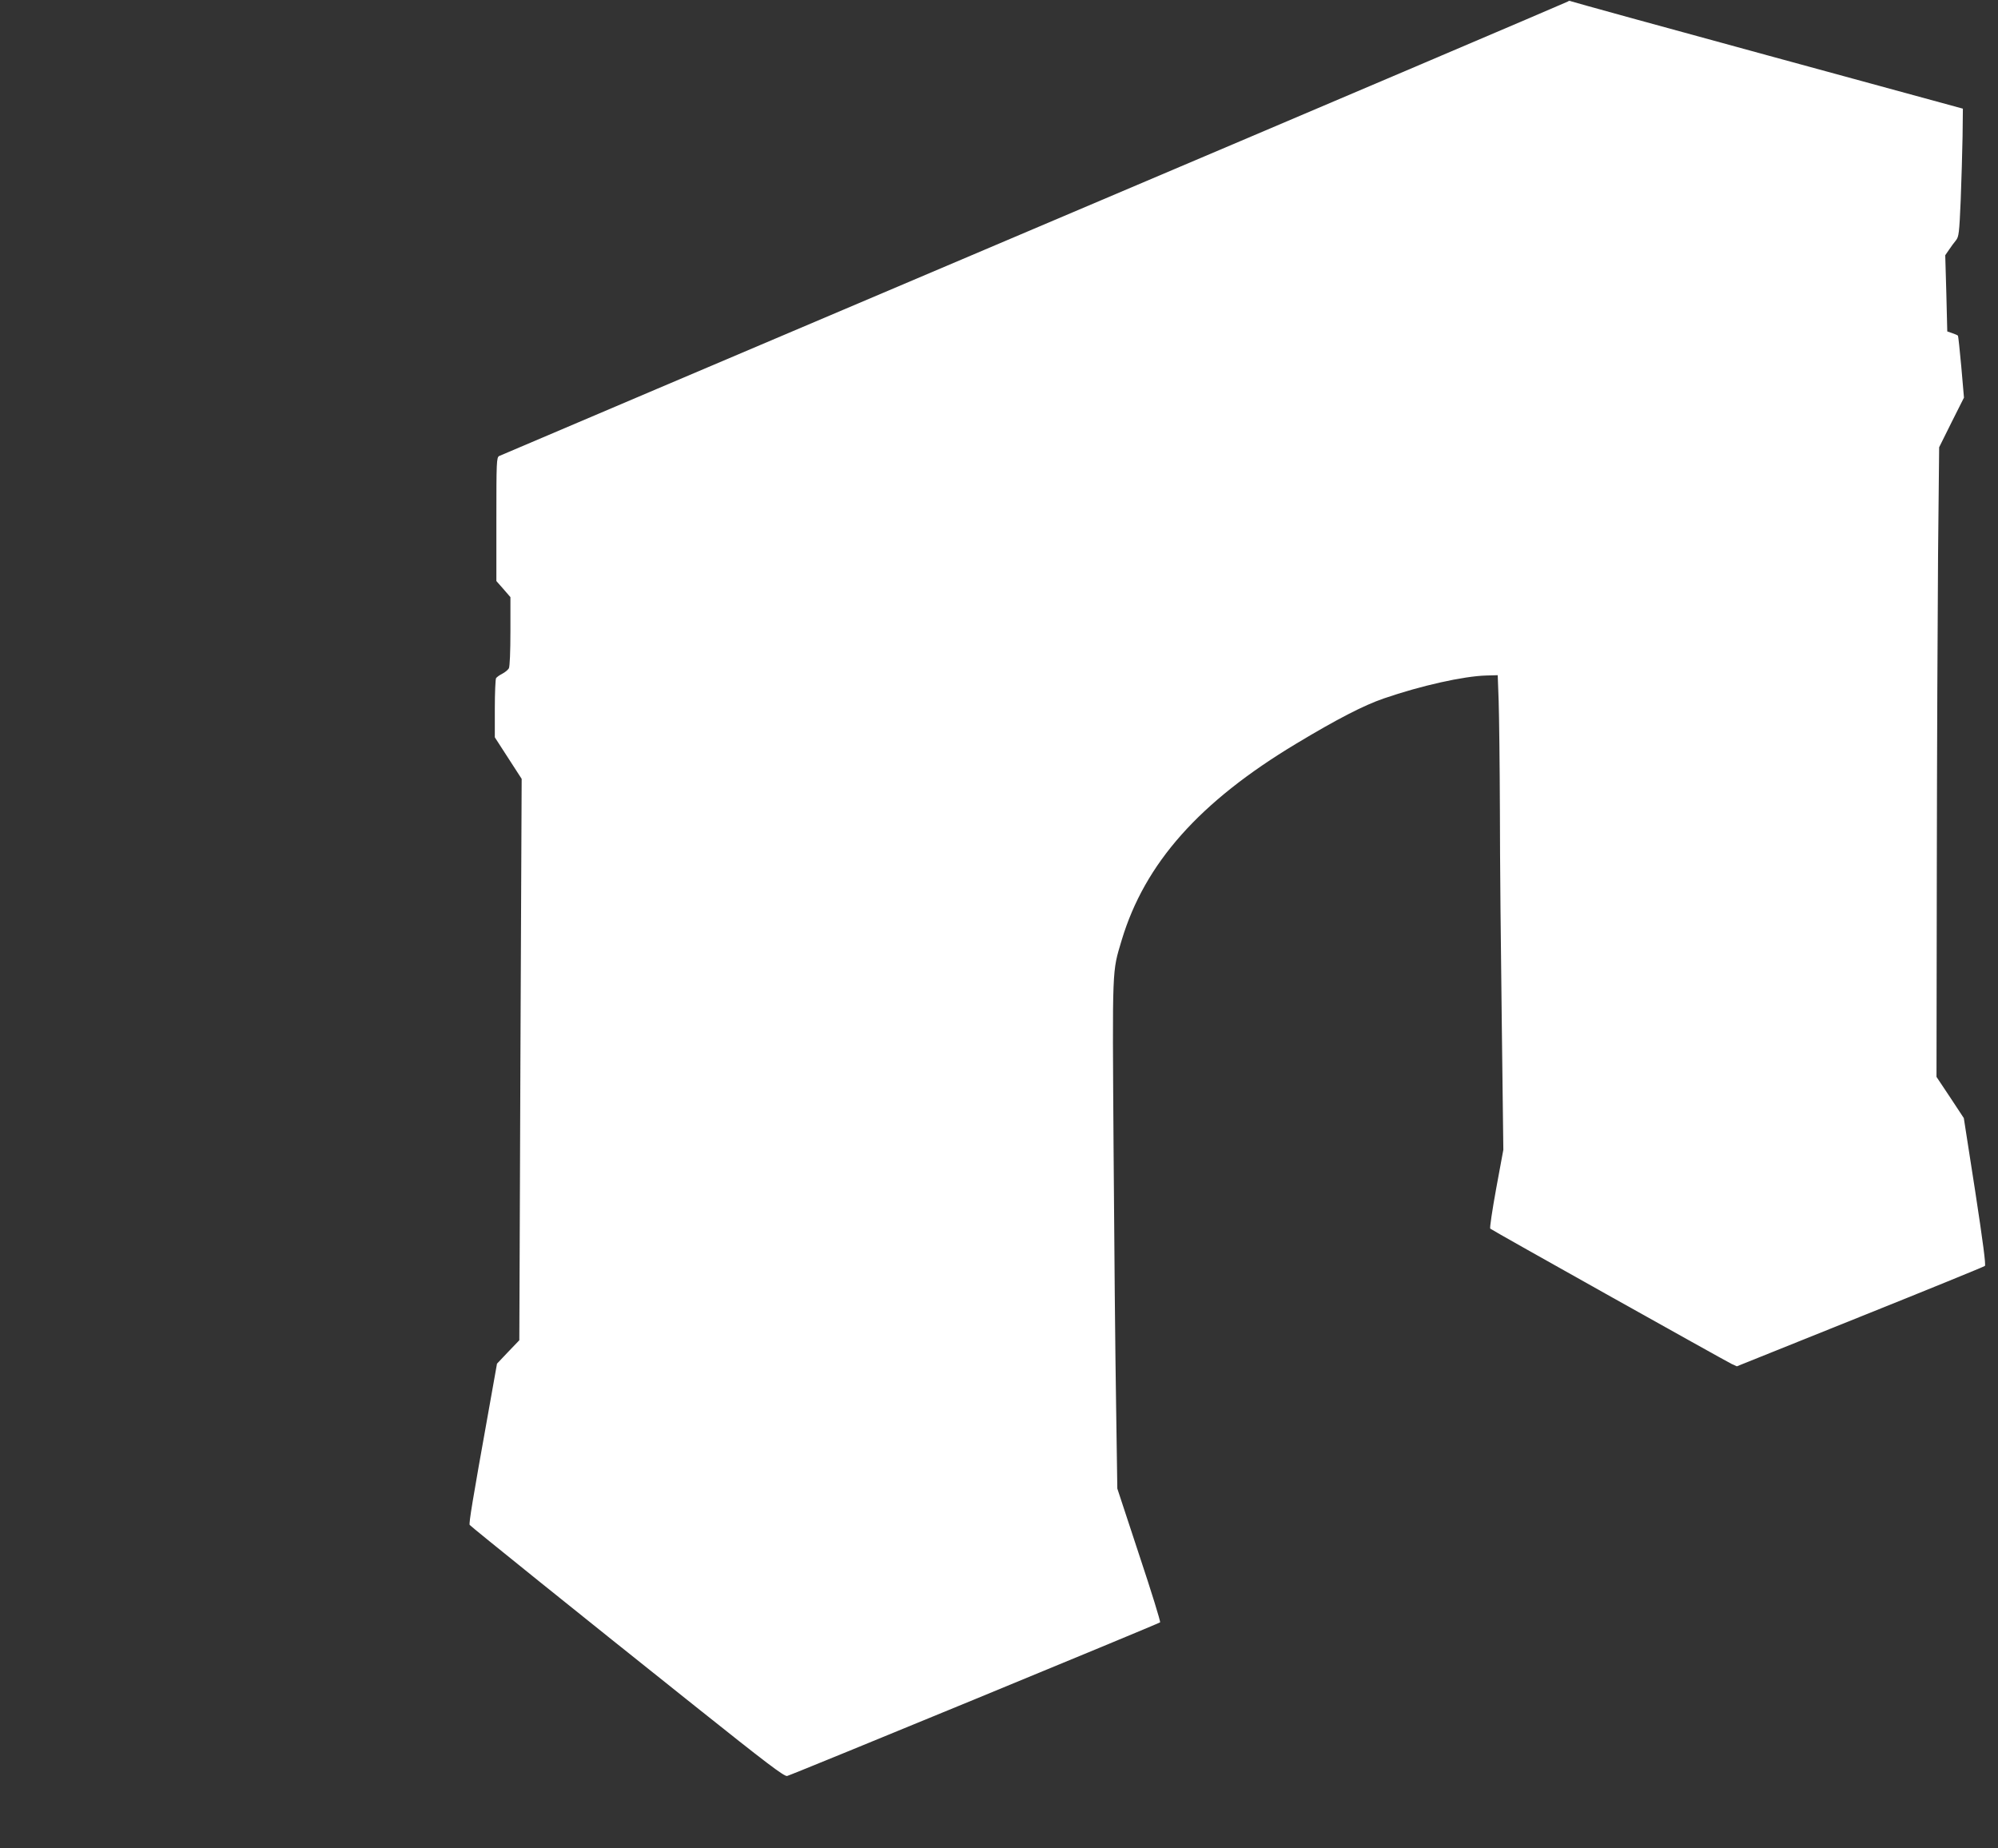 <?xml version="1.0" standalone="no"?>
<!DOCTYPE svg PUBLIC "-//W3C//DTD SVG 20010904//EN"
 "http://www.w3.org/TR/2001/REC-SVG-20010904/DTD/svg10.dtd">
<svg version="1.0" xmlns="http://www.w3.org/2000/svg"
 width="1280pt" height="1184pt" viewBox="0 0 1280 1184"
 preserveAspectRatio="xMidYMid meet">
<rect x="0" y="0" width="1280" height="1184" fill="#333333" stroke="none"/>
<g transform="translate(0,1184) scale(0.1,-0.1)"
fill="#ffffff" stroke="none">
<path d="M10044 11830 c-5 -4 -1543 -659 -3419 -1455 -1875 -796 -3417 -1451
-3427 -1456 -17 -9 -18 -36 -18 -405 l0 -396 45 -51 45 -52 0 -218 c0 -131 -4
-226 -10 -238 -6 -10 -25 -26 -43 -35 -18 -9 -35 -22 -39 -28 -4 -6 -8 -94 -8
-195 l0 -184 86 -133 86 -133 -8 -1798 -7 -1798 -72 -75 -71 -75 -57 -320
c-99 -551 -124 -703 -118 -713 8 -11 712 -578 1444 -1161 460 -367 572 -452
590 -447 32 8 2380 975 2389 984 4 4 -56 198 -134 432 l-140 425 -8 545 c-5
300 -12 1033 -16 1630 -8 1188 -10 1129 52 1338 148 492 498 886 1119 1259
261 157 432 245 560 289 238 82 511 143 657 147 l73 2 6 -165 c3 -91 7 -408 8
-705 0 -297 6 -906 12 -1355 l10 -815 -46 -249 c-25 -137 -42 -252 -38 -256
10 -10 1504 -846 1547 -867 l33 -15 789 317 c434 174 794 321 800 326 7 6 -12
151 -62 478 l-73 469 -87 132 -88 132 2 1332 c1 732 5 1639 8 2016 l7 685 79
159 80 159 -17 196 c-10 108 -19 198 -22 201 -2 3 -19 10 -36 16 l-32 11 -6
244 -7 244 24 35 c13 19 33 47 45 61 18 23 21 46 30 255 5 126 10 310 12 409
l2 179 -1250 341 c-687 187 -1255 344 -1261 347 -6 4 -15 3 -20 -2z"/>
</g>
</svg>
